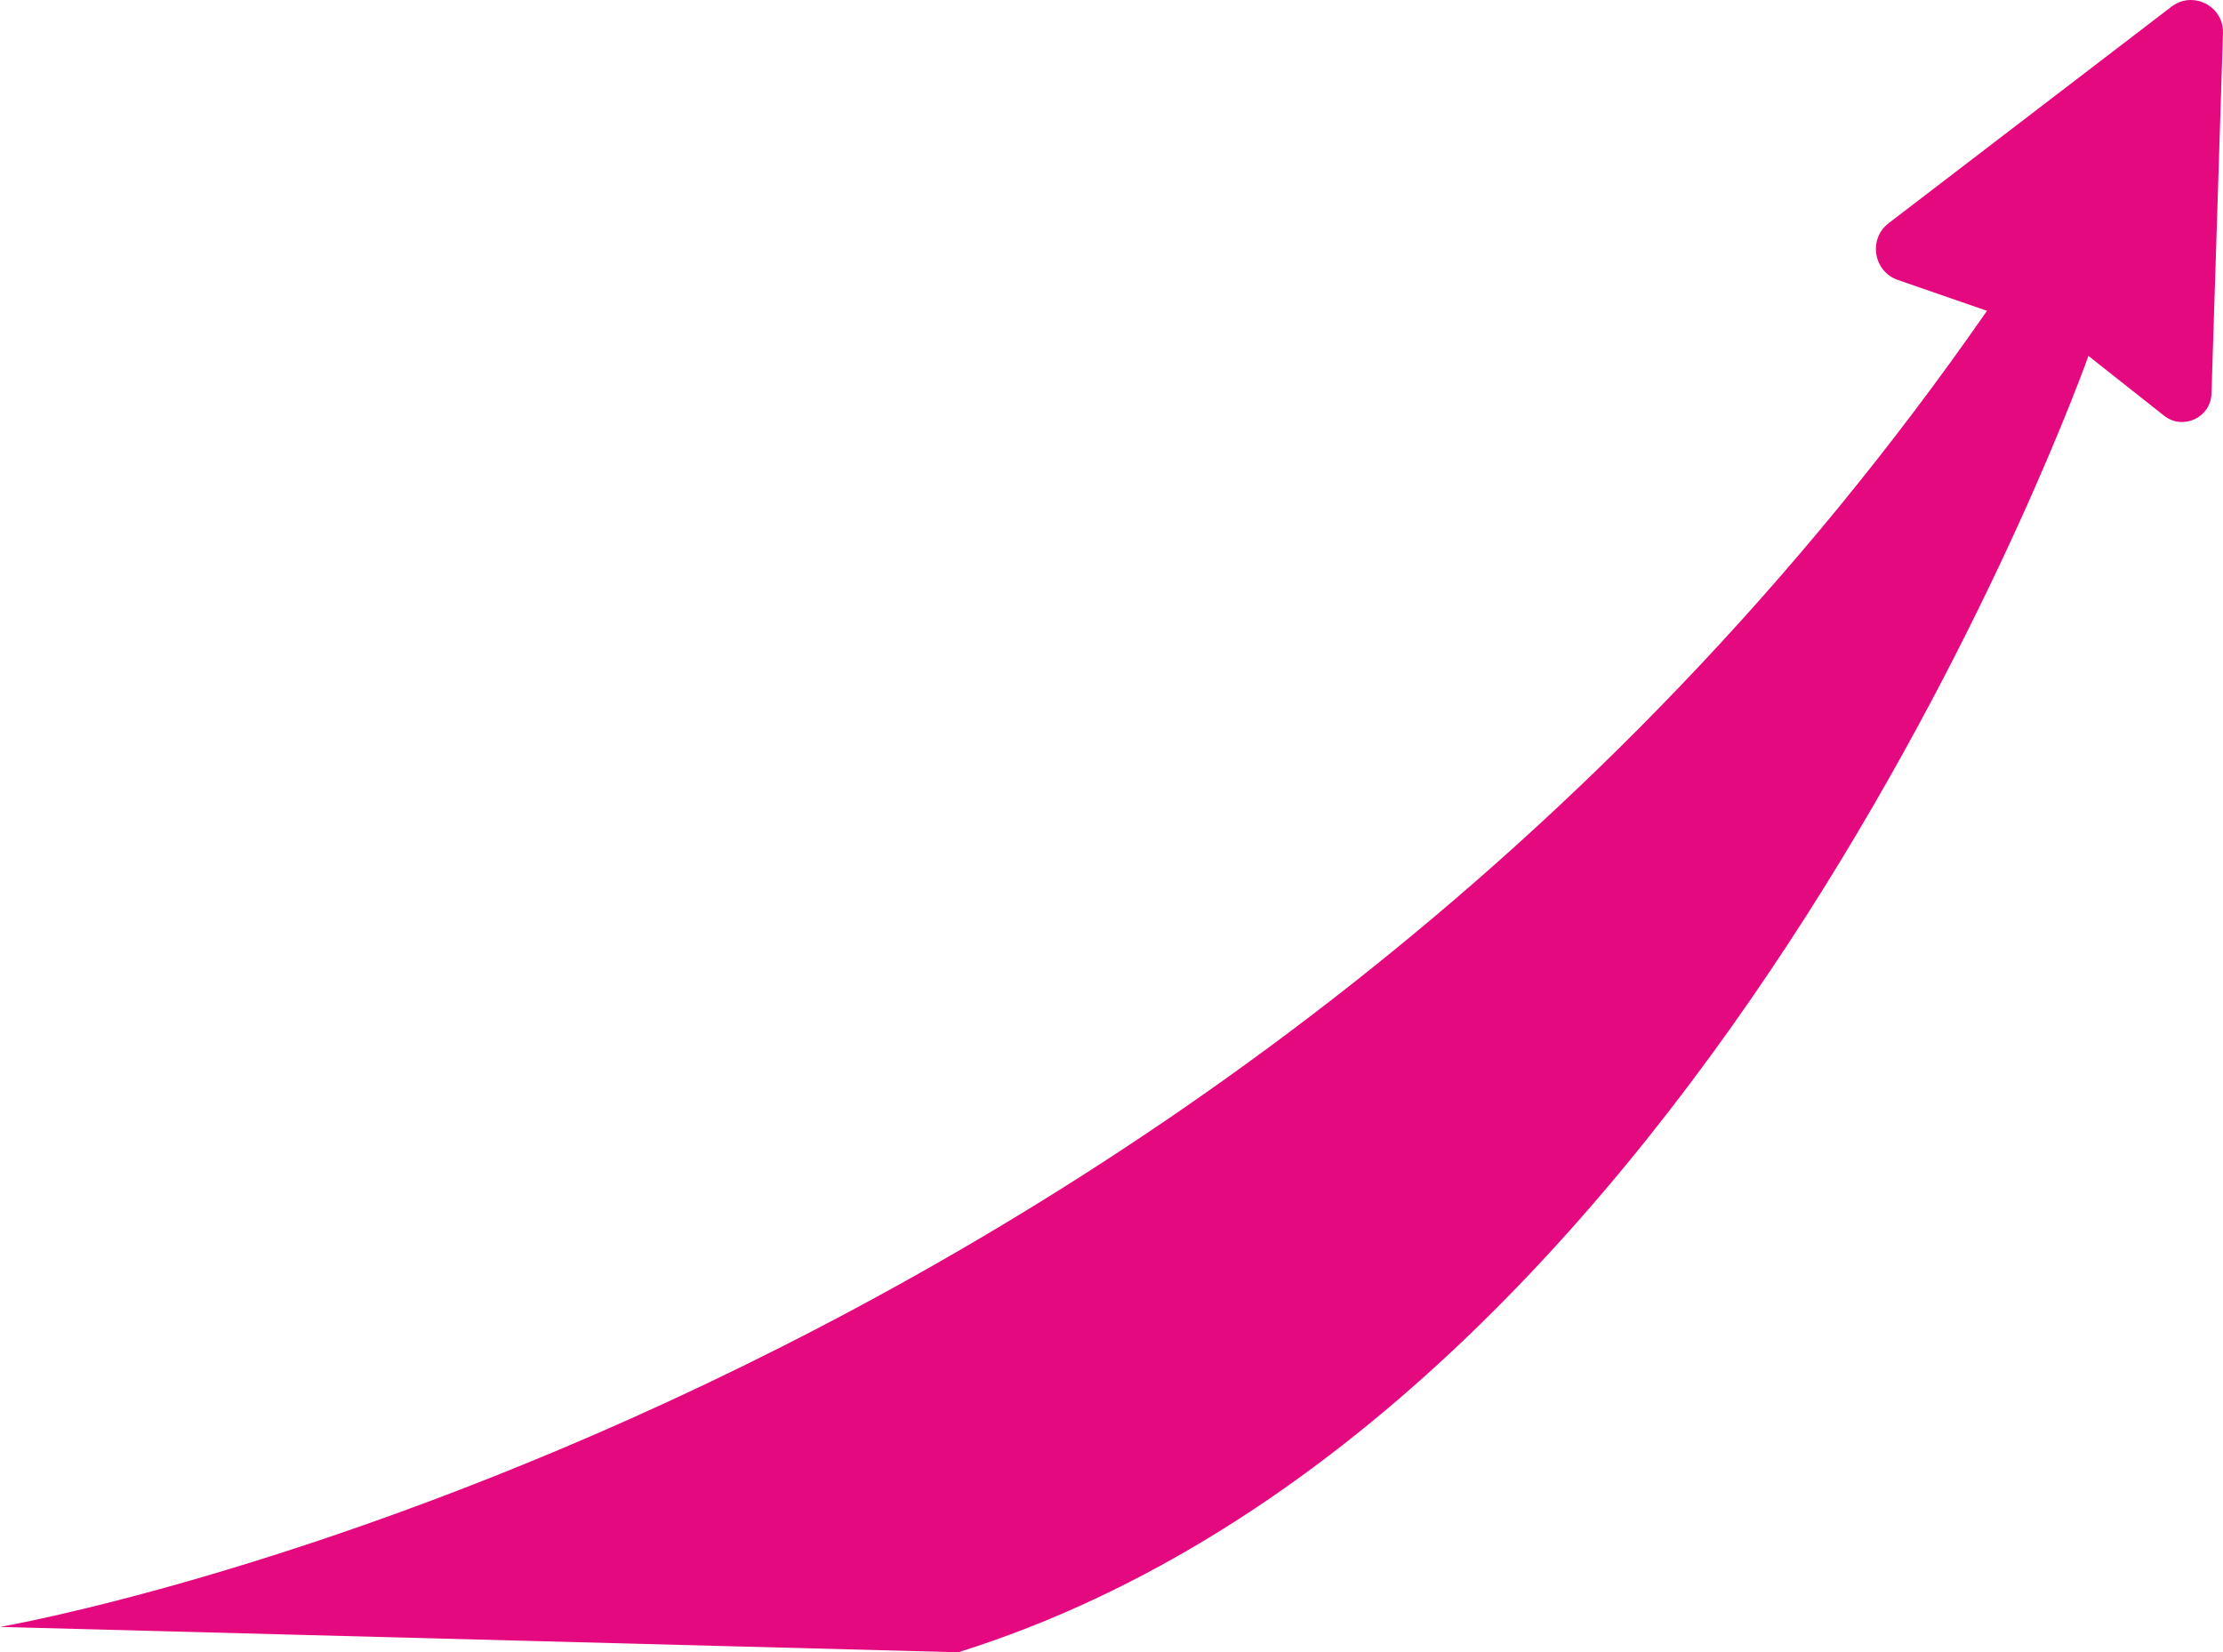 <?xml version="1.0" encoding="UTF-8"?> <!-- Creator: CorelDRAW 2020 (64-Bit) --> <svg xmlns="http://www.w3.org/2000/svg" xmlns:xlink="http://www.w3.org/1999/xlink" xmlns:xodm="http://www.corel.com/coreldraw/odm/2003" xml:space="preserve" width="534.746mm" height="397.489mm" style="shape-rendering:geometricPrecision; text-rendering:geometricPrecision; image-rendering:optimizeQuality; fill-rule:evenodd; clip-rule:evenodd" viewBox="0 0 24526.25 18230.91"> <defs> <style type="text/css"> <![CDATA[ .fil0 {fill:#E5097F} ]]> </style> </defs> <g id="Слой_x0020_1">  <path class="fil0" d="M23957.81 73.53l-3119.67 2388.34c-228.31,174.78 -170.44,533.38 101.28,627.43l0 0 982.82 340.2c-8482.88,12222.95 -21922.25,14521.56 -21922.25,14521.56l10572.44 279.86c8333.55,-2612.01 12469.24,-14303.88 12469.24,-14303.88l0 0 833.77 659.28c208.27,164.67 515.31,22.02 523.79,-243.37l0 0 126.81 -3977.45c6.85,-214.58 -168.06,-365.49 -354.91,-365.49l0 0c-72.64,0 -147.08,22.8 -213.34,73.53l0 0z"></path> </g> </svg> 